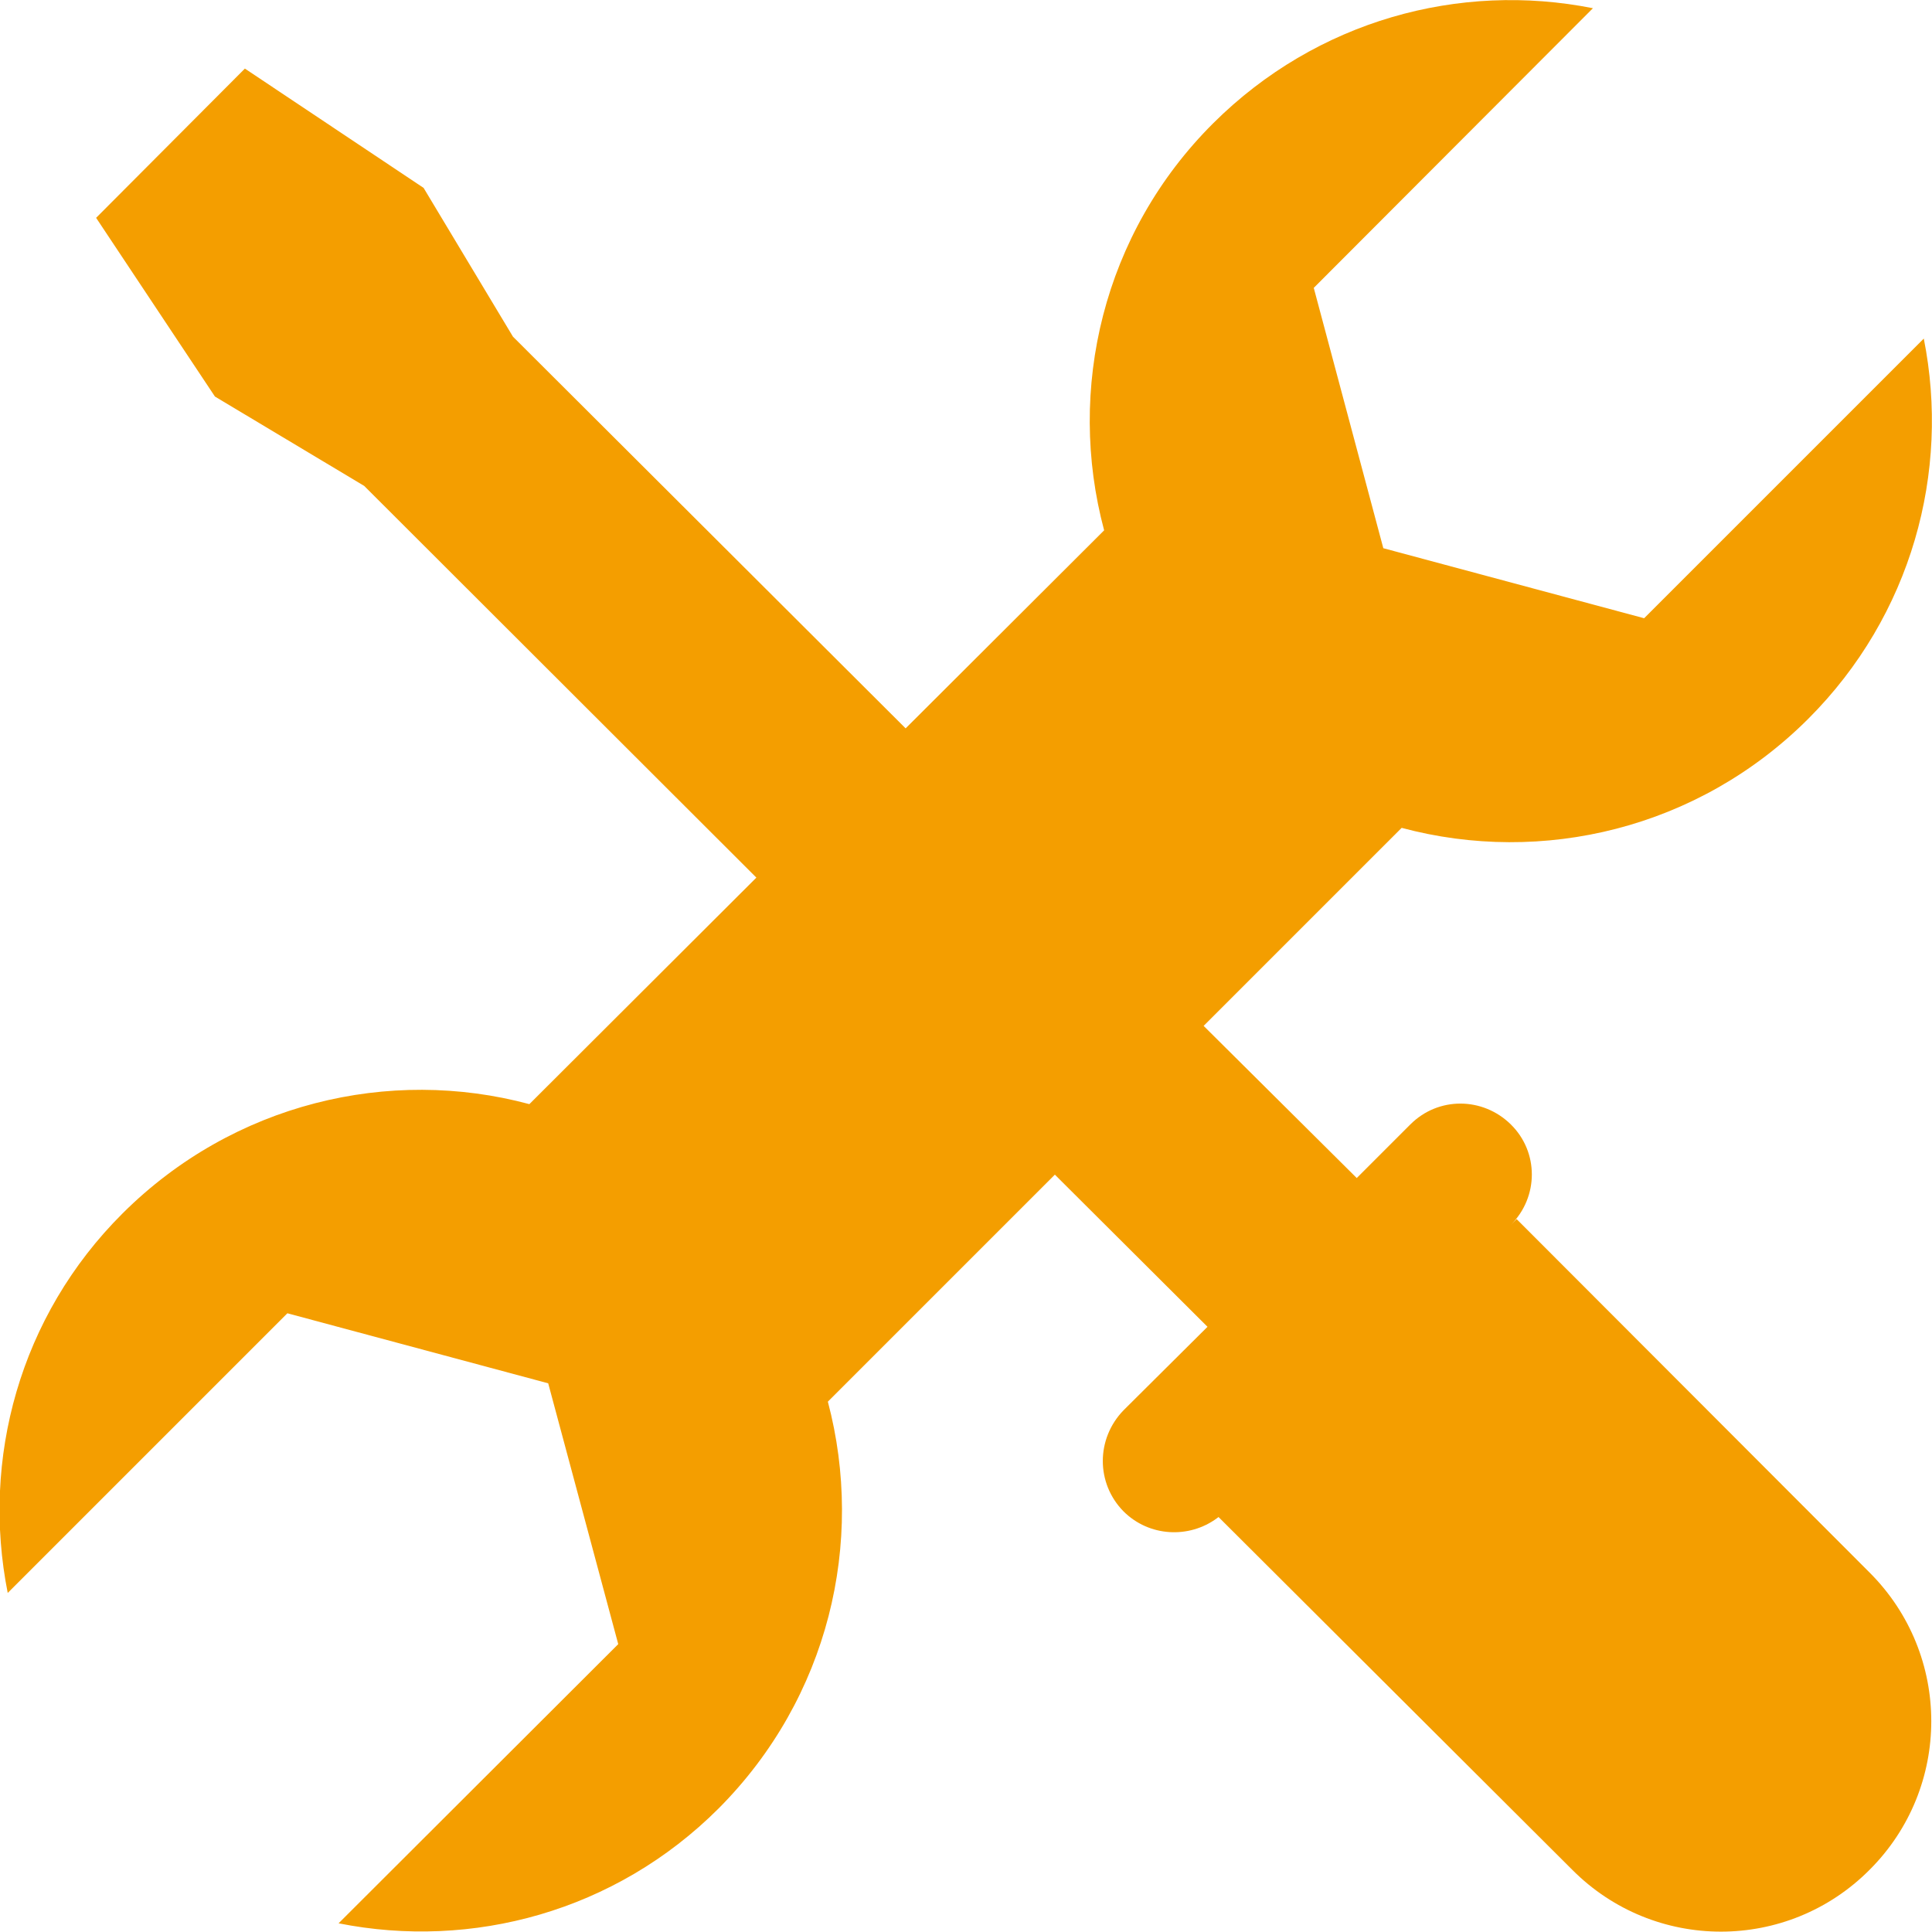 <?xml version="1.0" encoding="utf-8"?>
<!-- Generator: Adobe Illustrator 16.0.0, SVG Export Plug-In . SVG Version: 6.00 Build 0)  -->
<!DOCTYPE svg PUBLIC "-//W3C//DTD SVG 1.1//EN" "http://www.w3.org/Graphics/SVG/1.1/DTD/svg11.dtd">
<svg version="1.1" id="Layer_1" xmlns="http://www.w3.org/2000/svg" xmlns:xlink="http://www.w3.org/1999/xlink" x="0px" y="0px"
	 width="4px" height="4px" viewBox="0 0 4 4" enable-background="new 0 0 4 4" xml:space="preserve">
<g>
	<path fill="#F49E00" d="M2.523,3.141l0.732,0.73c0.17,0.171,0.446,0.171,0.616,0c0.17-0.17,0.17-0.445,0-0.615L3.14,2.524
		L3.128,2.536c0.058-0.058,0.058-0.151,0-0.208s-0.15-0.058-0.208,0L2.809,2.439L2.492,2.124l0.41-0.41
		c0.291,0.078,0.614,0.002,0.842-0.226c0.214-0.214,0.294-0.511,0.239-0.787L3.404,1.28l-0.54-0.145L2.72,0.596l0.578-0.579
		C3.022-0.038,2.726,0.042,2.512,0.255C2.283,0.483,2.208,0.807,2.286,1.098L1.875,1.508L1.062,0.697L0.877,0.389l-0.37-0.247
		L0.199,0.451l0.246,0.37l0.309,0.185l0.812,0.811l-0.47,0.469c-0.29-0.078-0.613-0.002-0.842,0.226
		c-0.214,0.213-0.293,0.51-0.238,0.786l0.579-0.579l0.54,0.145L1.28,3.404L0.701,3.982c0.276,0.055,0.573-0.024,0.787-0.238
		c0.228-0.229,0.303-0.551,0.226-0.842l0.47-0.47L2.5,2.747L2.326,2.92c-0.057,0.059-0.057,0.151,0,0.209
		C2.379,3.182,2.462,3.186,2.52,3.143C2.525,3.139,2.523,3.141,2.523,3.141z"/>
</g>
</svg>
